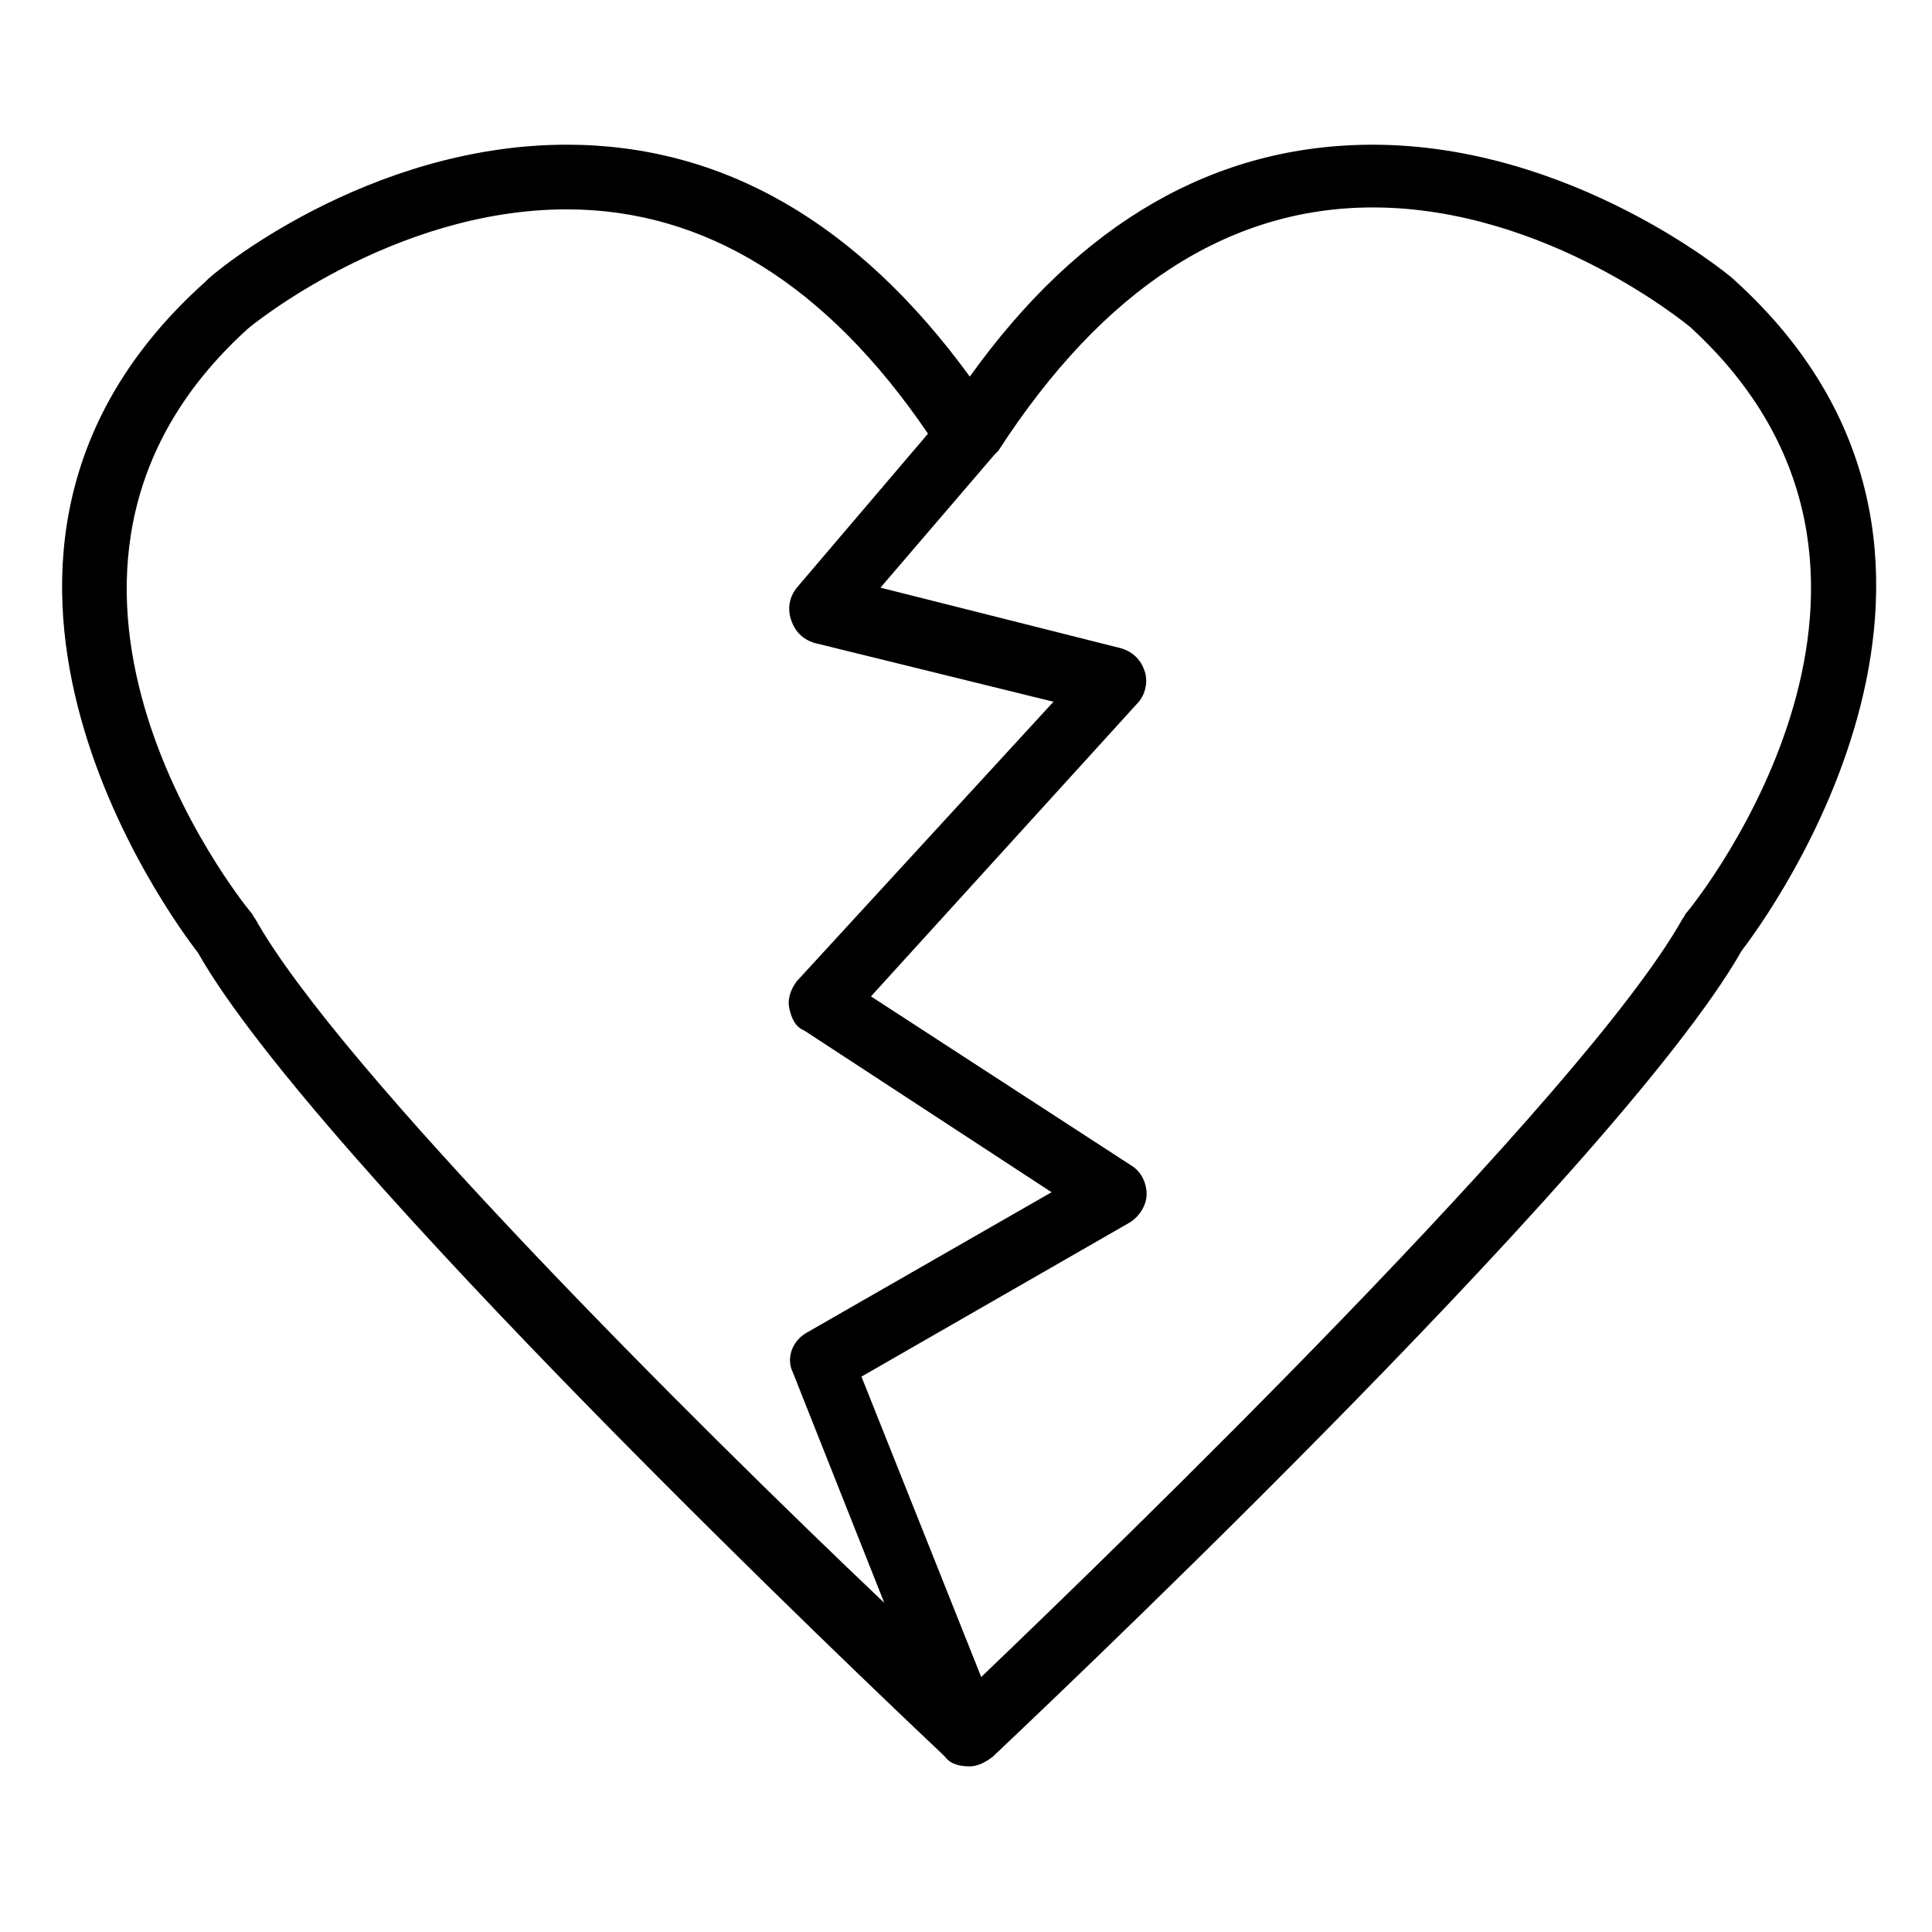 <?xml version="1.0" encoding="UTF-8"?>
<!-- The Best Svg Icon site in the world: iconSvg.co, Visit us! https://iconsvg.co -->
<svg fill="#000000" width="800px" height="800px" version="1.1" viewBox="144 144 512 512" xmlns="http://www.w3.org/2000/svg">
 <path d="m603.54 218.12c-1.512-1.512-43.328-35.77-95.723-35.77-41.82-0.004-77.59 20.652-106.81 61.461-29.727-40.809-65.496-61.465-106.81-61.465-52.898 0-94.211 34.258-95.723 36.273-80.613 72.047-9.07 168.78-2.016 177.85 30.73 54.41 180.36 196.48 196.99 212.11l1.008 1.008c1.512 2.016 4.031 2.519 6.551 2.519 2.016 0 4.031-1.008 6.047-2.519 1.512-1.512 165.25-155.17 198.5-213.62 6.547-8.566 78.09-105.3-2.016-177.84zm-391.96 169.28c-0.504-0.504-0.504-1.008-1.008-1.512-3.023-3.527-72.043-90.184-1.008-154.67 0.504-0.504 38.289-31.738 84.641-31.738 36.777 0 69.023 20.152 95.723 59.449l-34.762 40.809c-2.016 2.519-2.519 5.543-1.512 8.566 1.008 3.023 3.023 5.039 6.047 6.047l63.48 15.617-68.016 74.055c-1.512 2.016-2.519 4.535-2.016 7.055 0.504 2.519 1.512 5.039 4.031 6.047l65.496 42.824-64.992 37.281c-3.527 2.016-5.543 6.551-3.527 10.578l24.184 60.961c-49.375-46.852-144.59-141.57-166.76-181.37zm379.37-1.512c-0.504 0.504-0.504 1.008-1.008 1.512-26.199 46.855-150.64 167.27-185.91 201.02l-31.738-79.602 71.039-40.809c2.519-1.512 4.535-4.535 4.535-7.559s-1.512-6.047-4.031-7.559l-69.023-44.836 70.535-77.586c2.016-2.016 3.023-5.543 2.016-8.566s-3.023-5.039-6.047-6.047l-63.984-16.121 30.23-35.266 1.008-1.008c27.711-42.824 60.961-64.488 99.25-64.488 46.352 0 84.137 31.738 84.137 31.738 71.035 64.996 2.012 151.65-1.012 155.18z"/>
</svg>